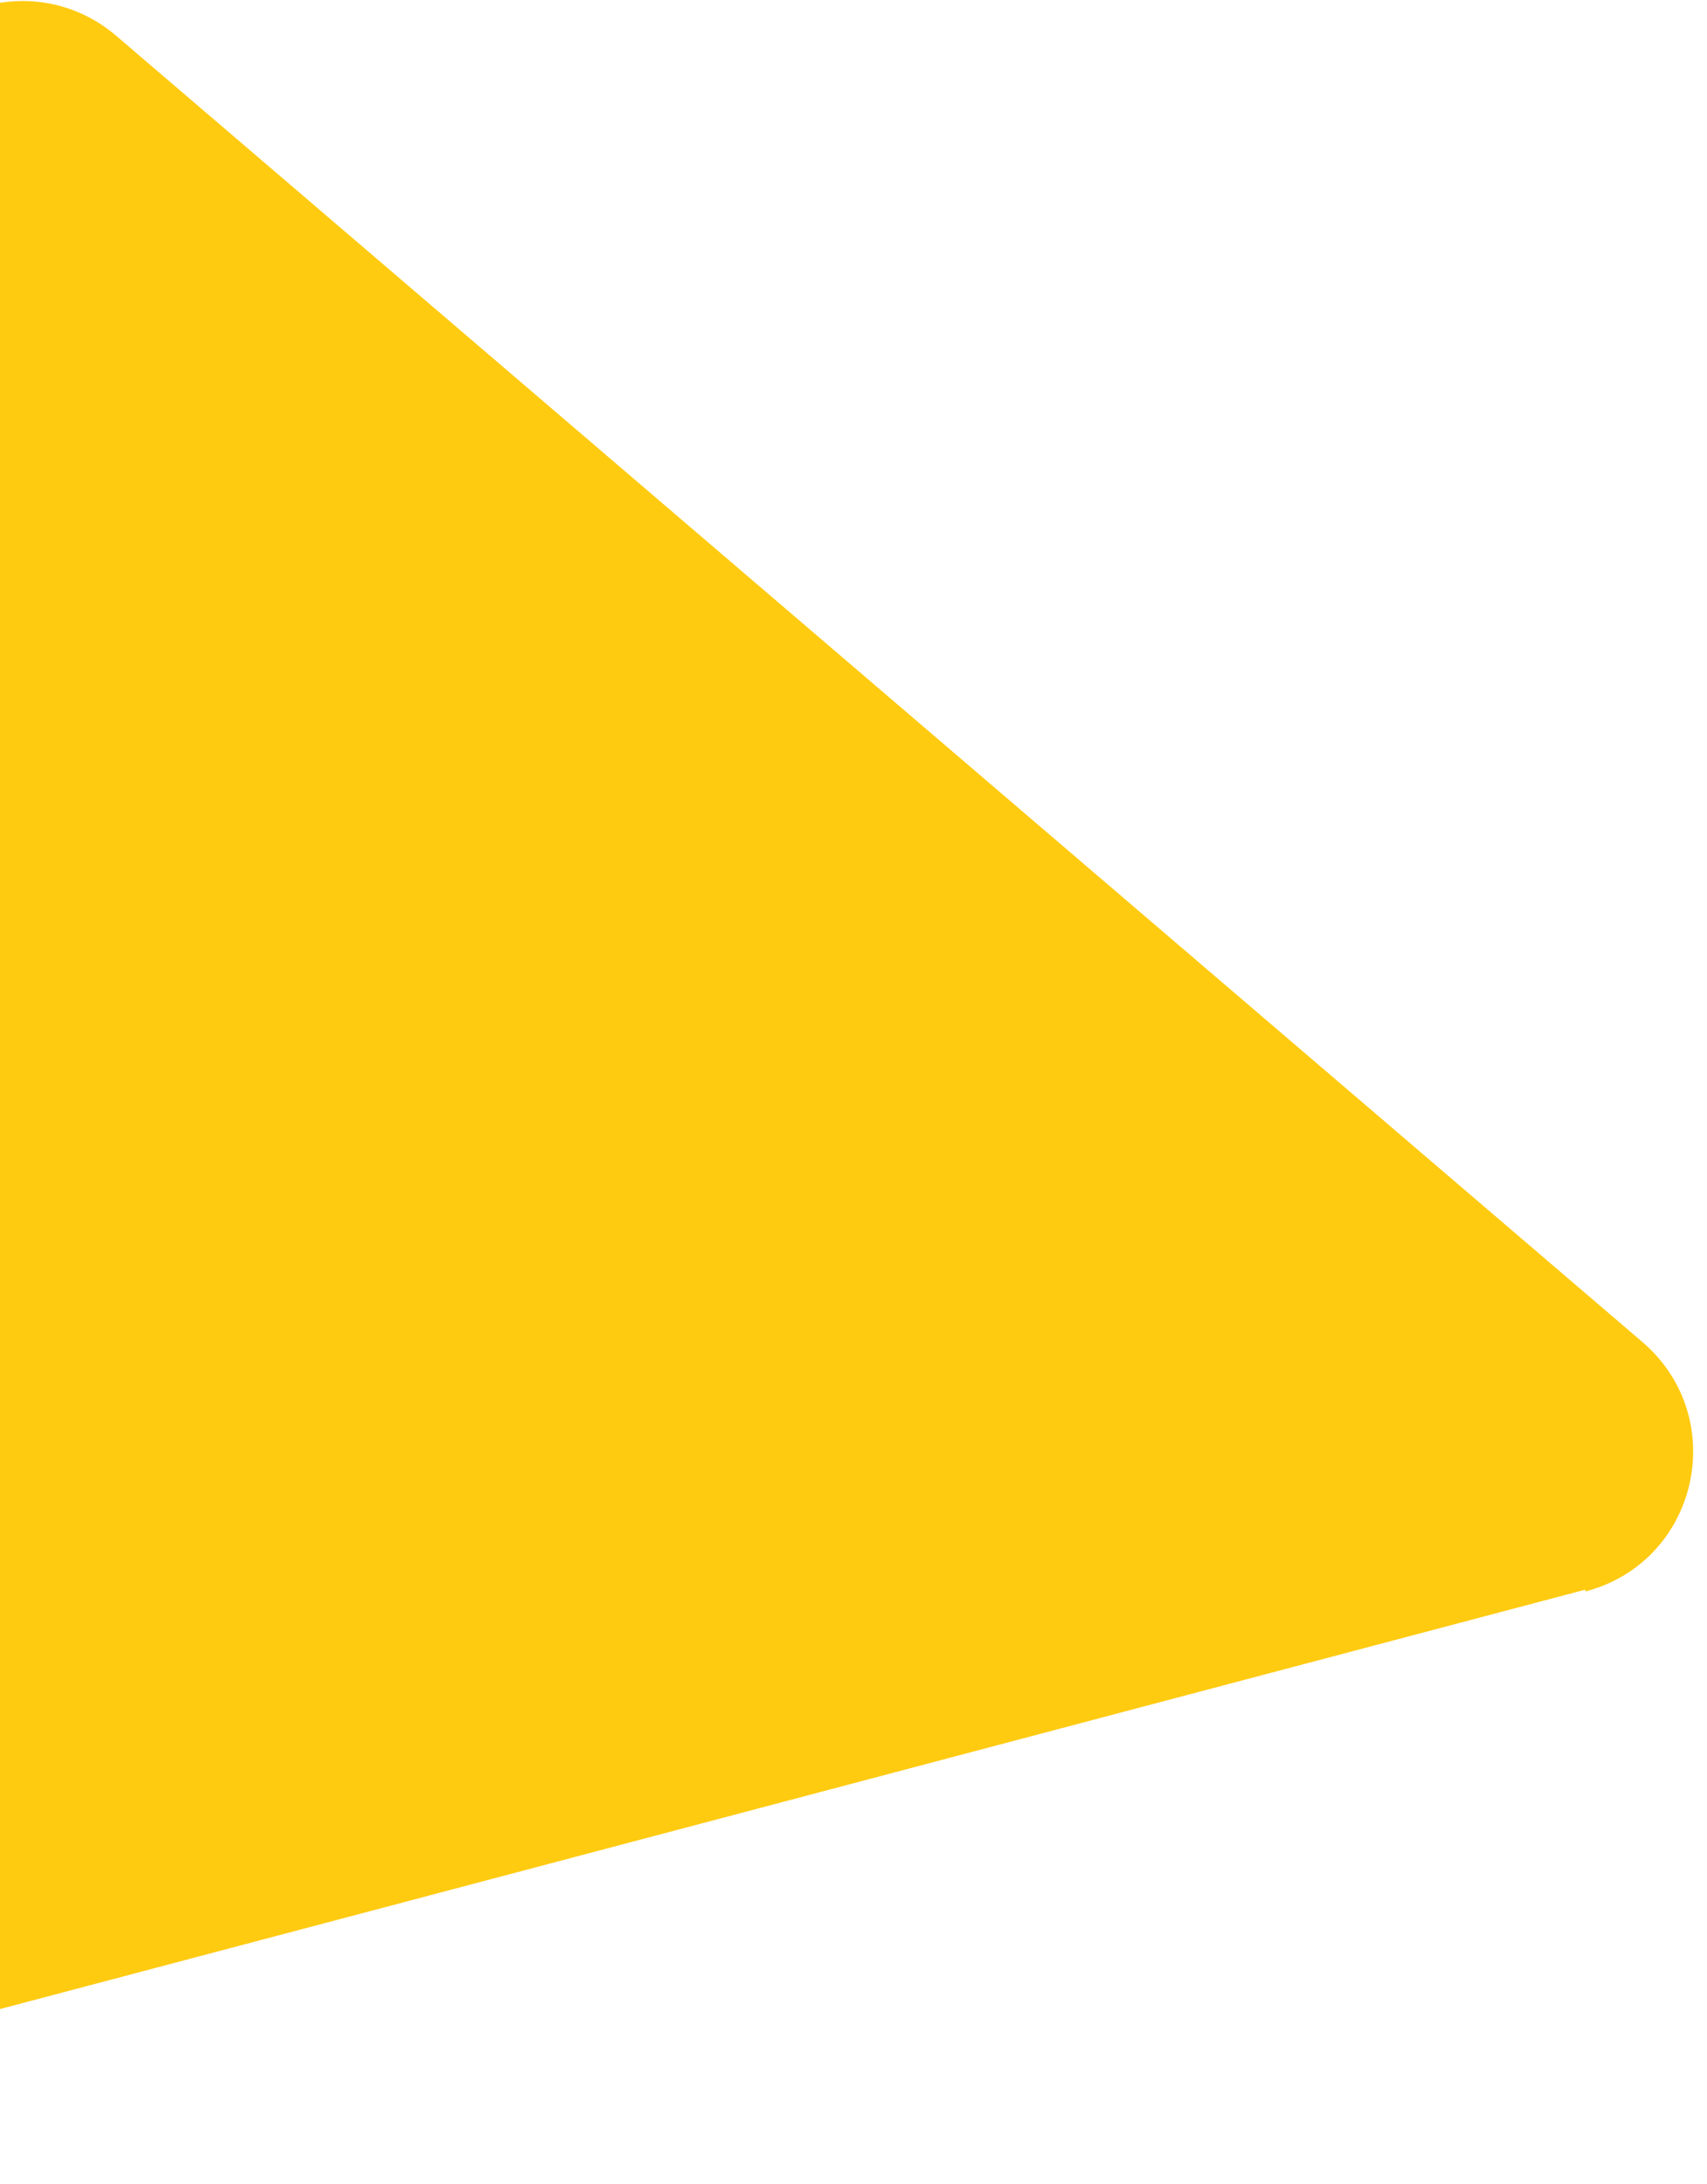 <svg width="111" height="142" viewBox="0 0 111 142" fill="none" xmlns="http://www.w3.org/2000/svg">
<path id="Vector" d="M103.074 103.354L-39.739 141.128C-46.976 143.042 -53.507 136.096 -50.938 128.967L-7.333 6.297C-5.107 0.08 2.577 -1.952 7.586 2.351L106.795 87.246C112.552 92.173 110.451 101.522 103.103 103.465L103.074 103.354Z" fill="#FFCB11"/>
</svg>
